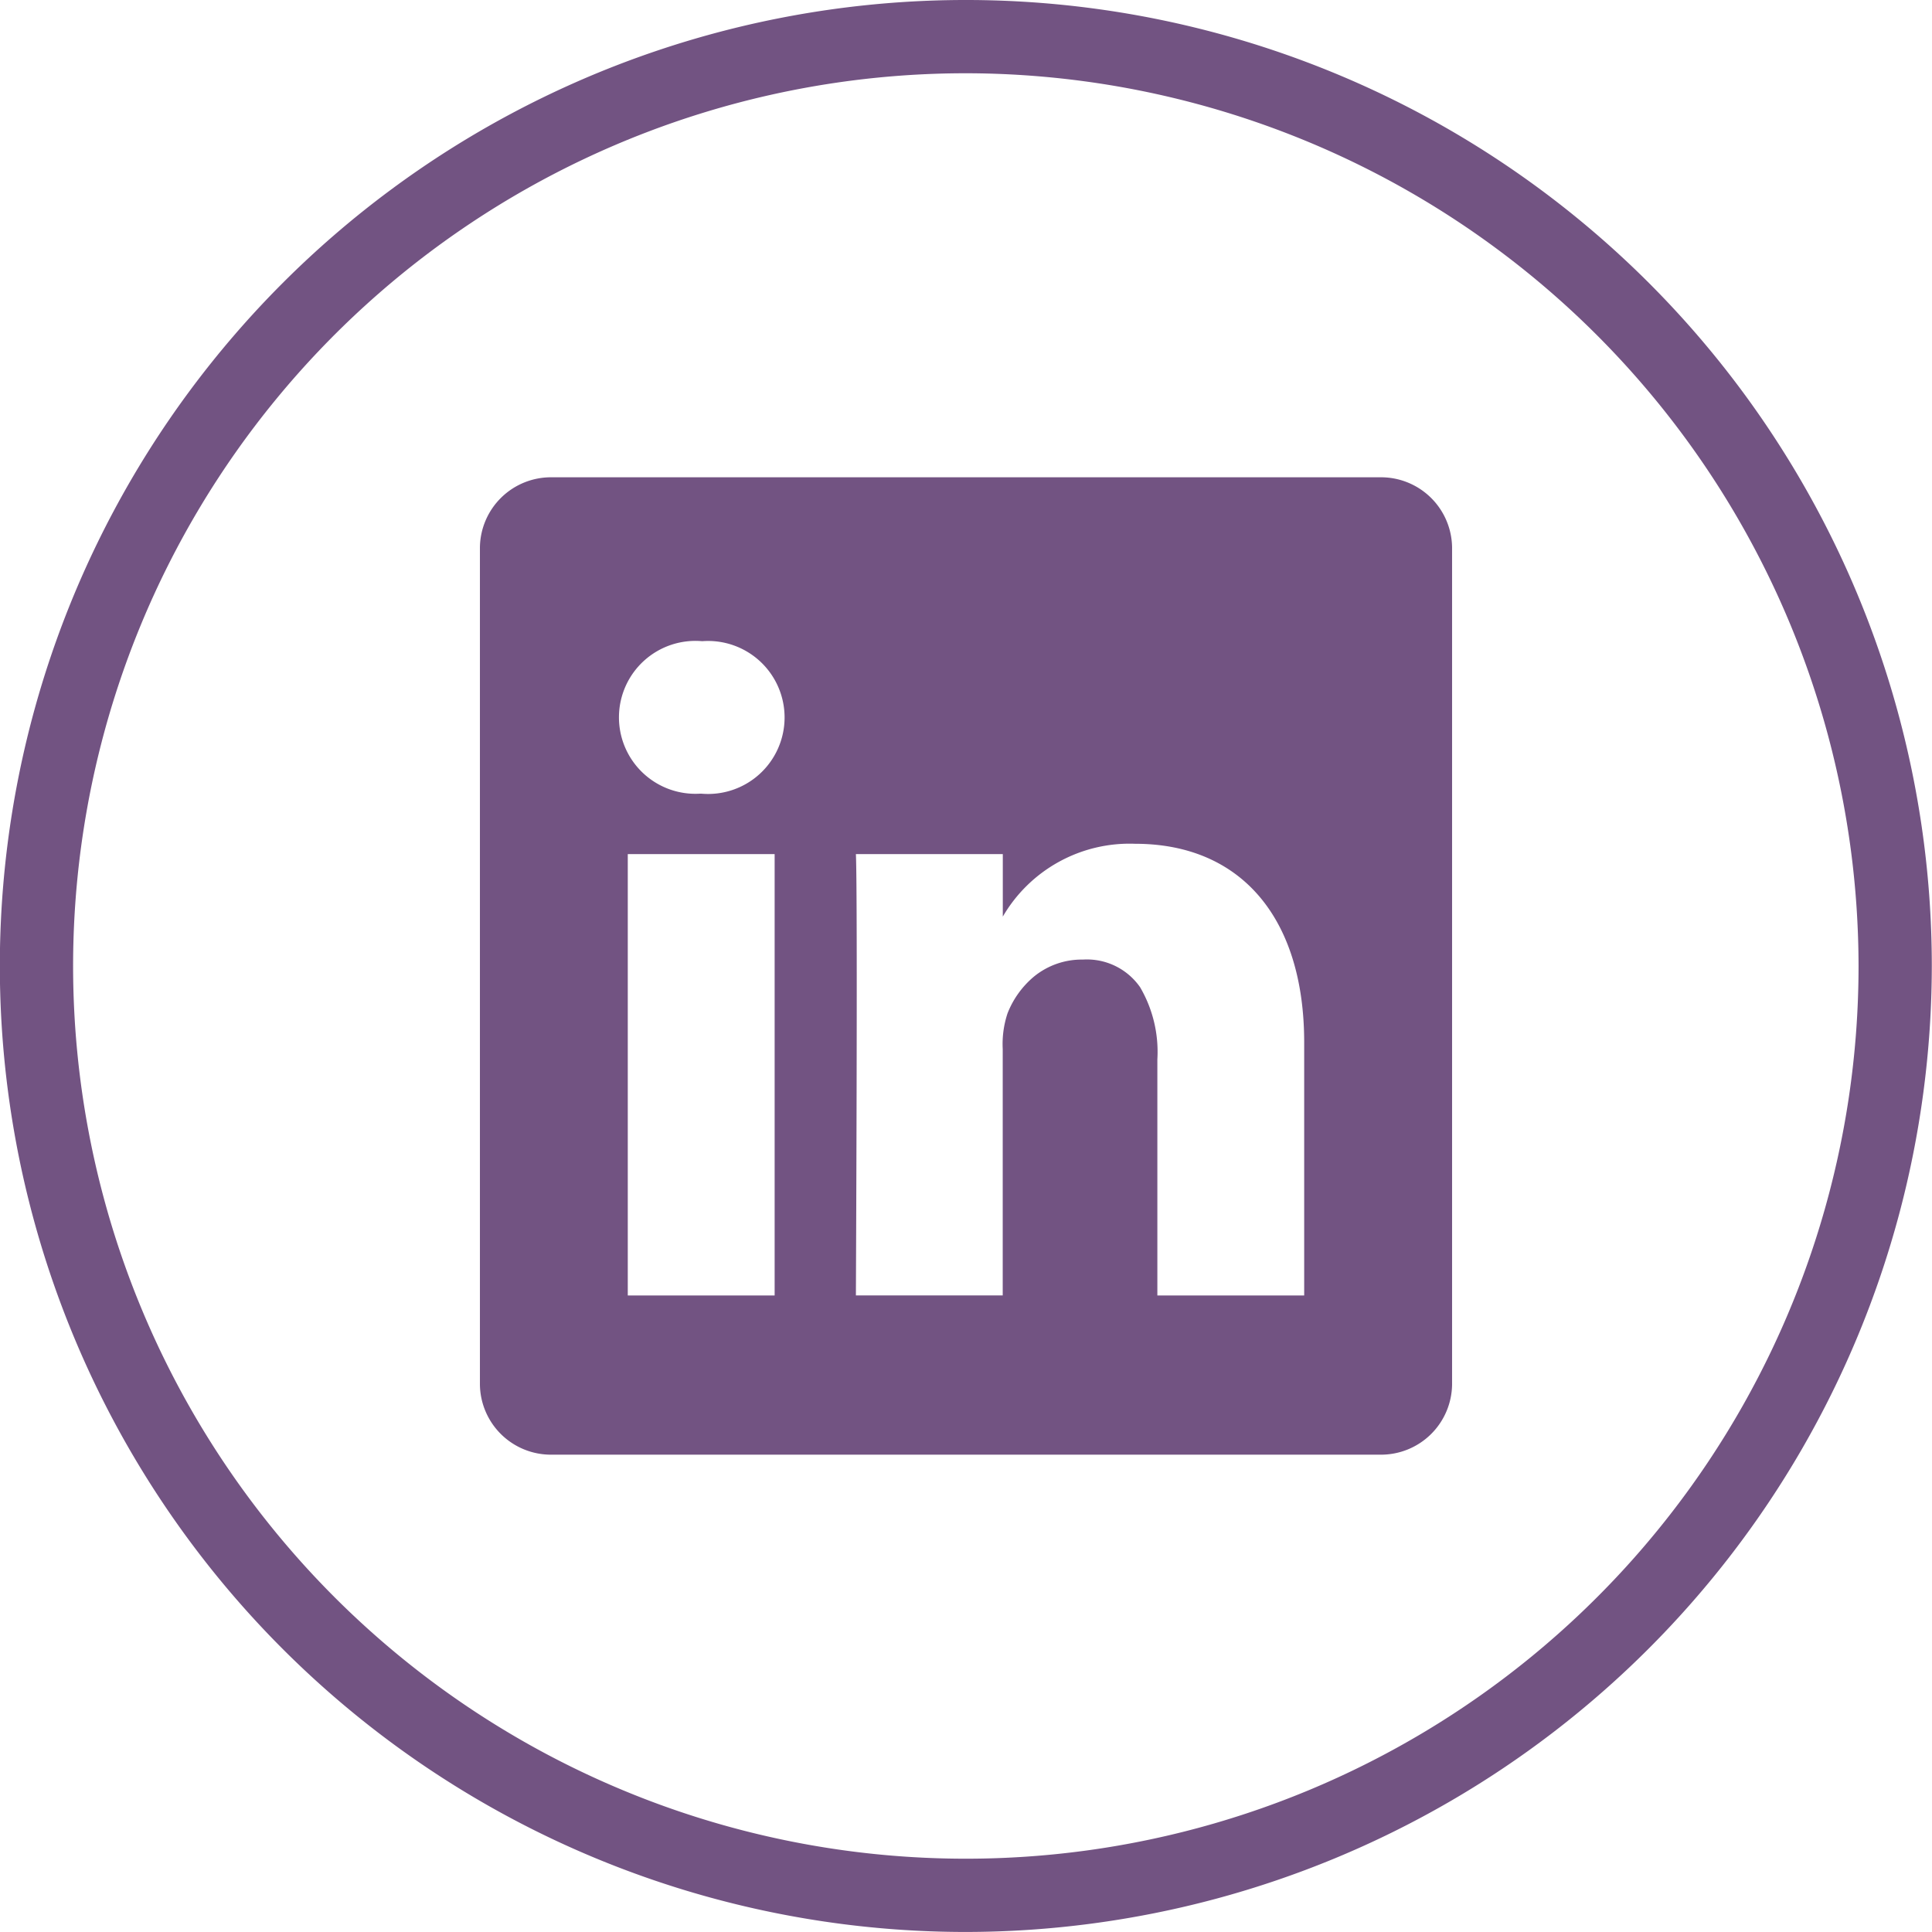 <svg xmlns="http://www.w3.org/2000/svg" width="50.687" height="50.686" viewBox="0 0 50.687 50.686">
  <g id="linkedin_logo" transform="translate(-1037.361 -5720.526)">
    <g id="Group_507" data-name="Group 507" transform="translate(27 392)">
      <path id="Path_1395" data-name="Path 1395" d="M1035.7,5379.212a25.343,25.343,0,1,1,25.343-25.343A25.371,25.371,0,0,1,1035.7,5379.212Zm0-48.764a23.421,23.421,0,1,0,23.421,23.421A23.447,23.447,0,0,0,1035.7,5330.448Z" fill="#725382"/>
    </g>
    <path id="Subtraction_1" data-name="Subtraction 1" d="M23.62,25.642H1.885A1.863,1.863,0,0,1,0,23.806V1.837A1.864,1.864,0,0,1,1.885,0H23.62a1.864,1.864,0,0,1,1.885,1.837V23.805A1.864,1.864,0,0,1,23.62,25.642Zm-7.8-12.989a1.7,1.7,0,0,1,1.5.725,3.358,3.358,0,0,1,.453,1.893v6.194h3.852V14.826c0-3.263-1.658-5.211-4.435-5.211a3.848,3.848,0,0,0-3.472,1.911V9.886H9.864c.05,1.086,0,11.474,0,11.578h3.852V15a2.553,2.553,0,0,1,.127-.939,2.4,2.4,0,0,1,.694-.963A1.98,1.98,0,0,1,15.82,12.653ZM3.879,9.886V21.465H7.732V9.886ZM5.832,4.3a2.006,2.006,0,1,0-.051,4h.025a2.007,2.007,0,1,0,.026-4Z" transform="translate(1049.952 5733.048)" fill="#725382"/>
  </g>
</svg>
